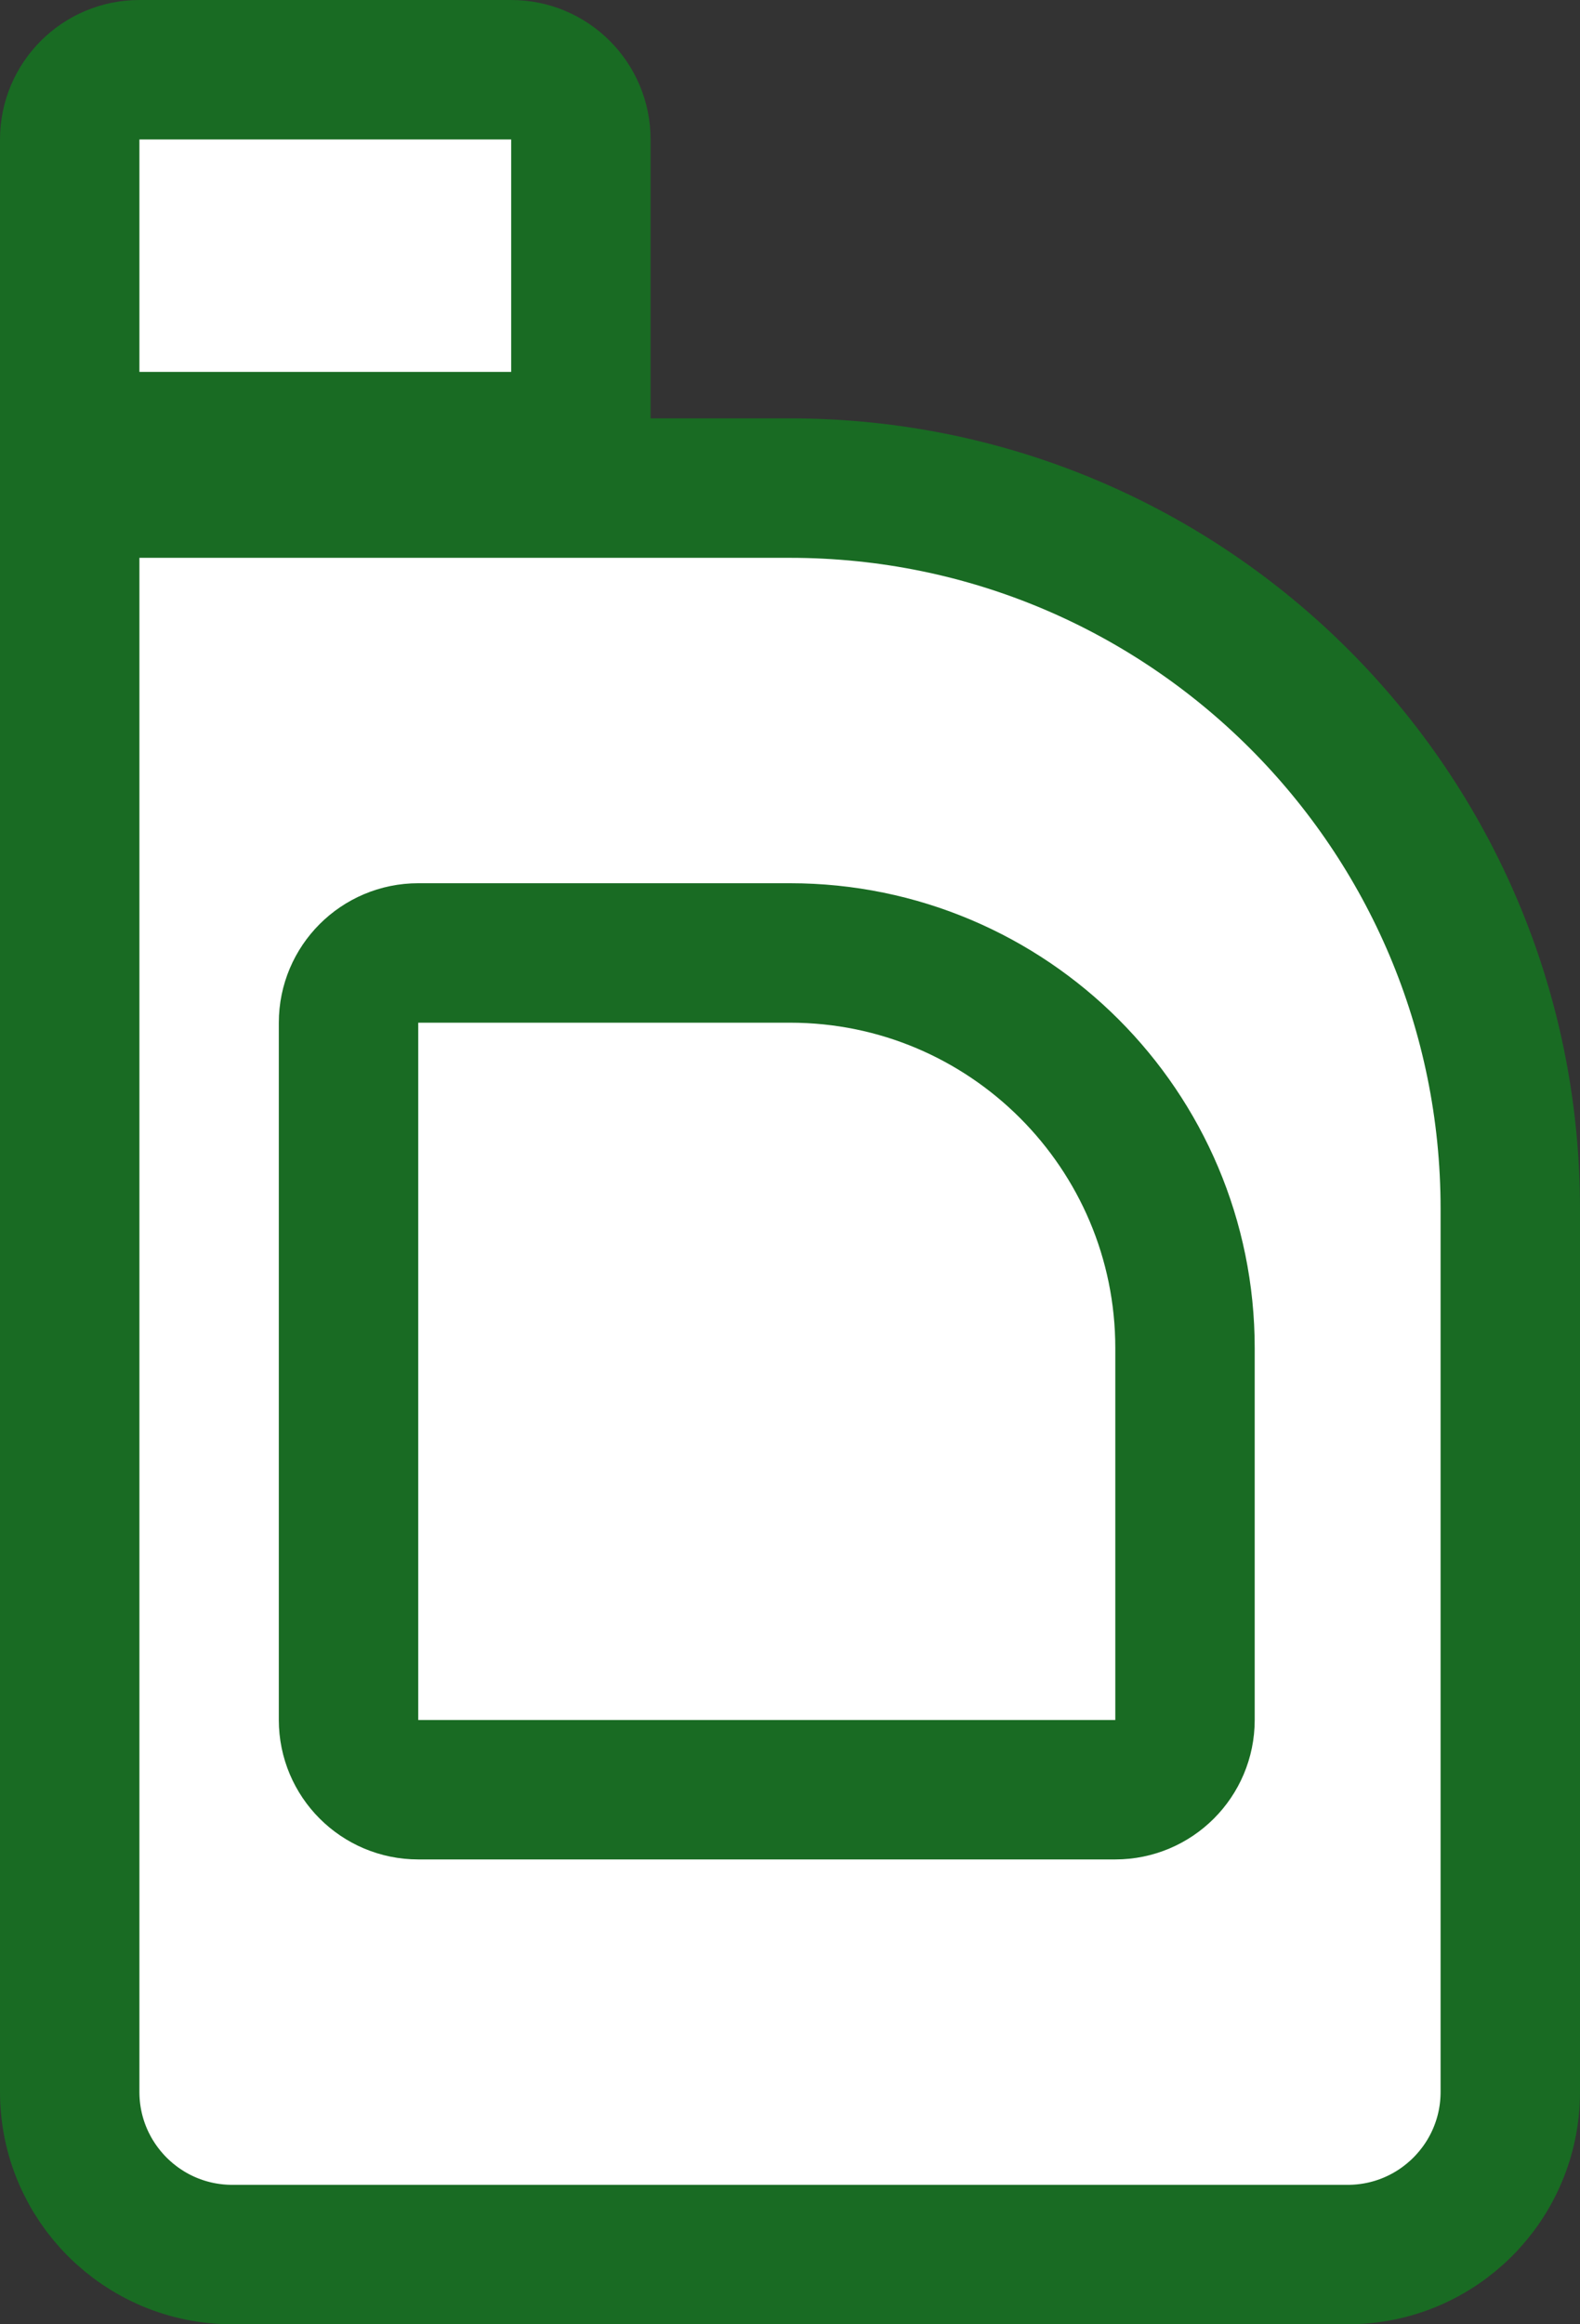 <?xml version="1.0" encoding="UTF-8"?> <svg xmlns="http://www.w3.org/2000/svg" width="34" height="50" viewBox="0 0 34 50" fill="none"><rect x="0" y="0" width="34" height="50" fill="#333333" stroke="none"/><path d="M3 1.5H11C11.828 1.5 12.5 2.172 12.5 3V9.5H1.5V3C1.5 2.172 2.172 1.5 3 1.5Z" fill="white" stroke="#196B23" stroke-width="3"></path><path d="M17 10.5C25.56 10.5 32.5 17.44 32.5 26V45C32.5 46.933 30.933 48.5 29 48.5H5C3.067 48.5 1.5 46.933 1.5 45V10.5H17Z" fill="white" stroke="#196B23" stroke-width="3"></path><path d="M9 20.5H17C21.694 20.5 25.5 24.306 25.5 29V37C25.5 37.828 24.828 38.5 24 38.5H9C8.172 38.5 7.5 37.828 7.5 37V22C7.5 21.172 8.172 20.5 9 20.5Z" fill="white" stroke="#196B23" stroke-width="3"></path></svg> 